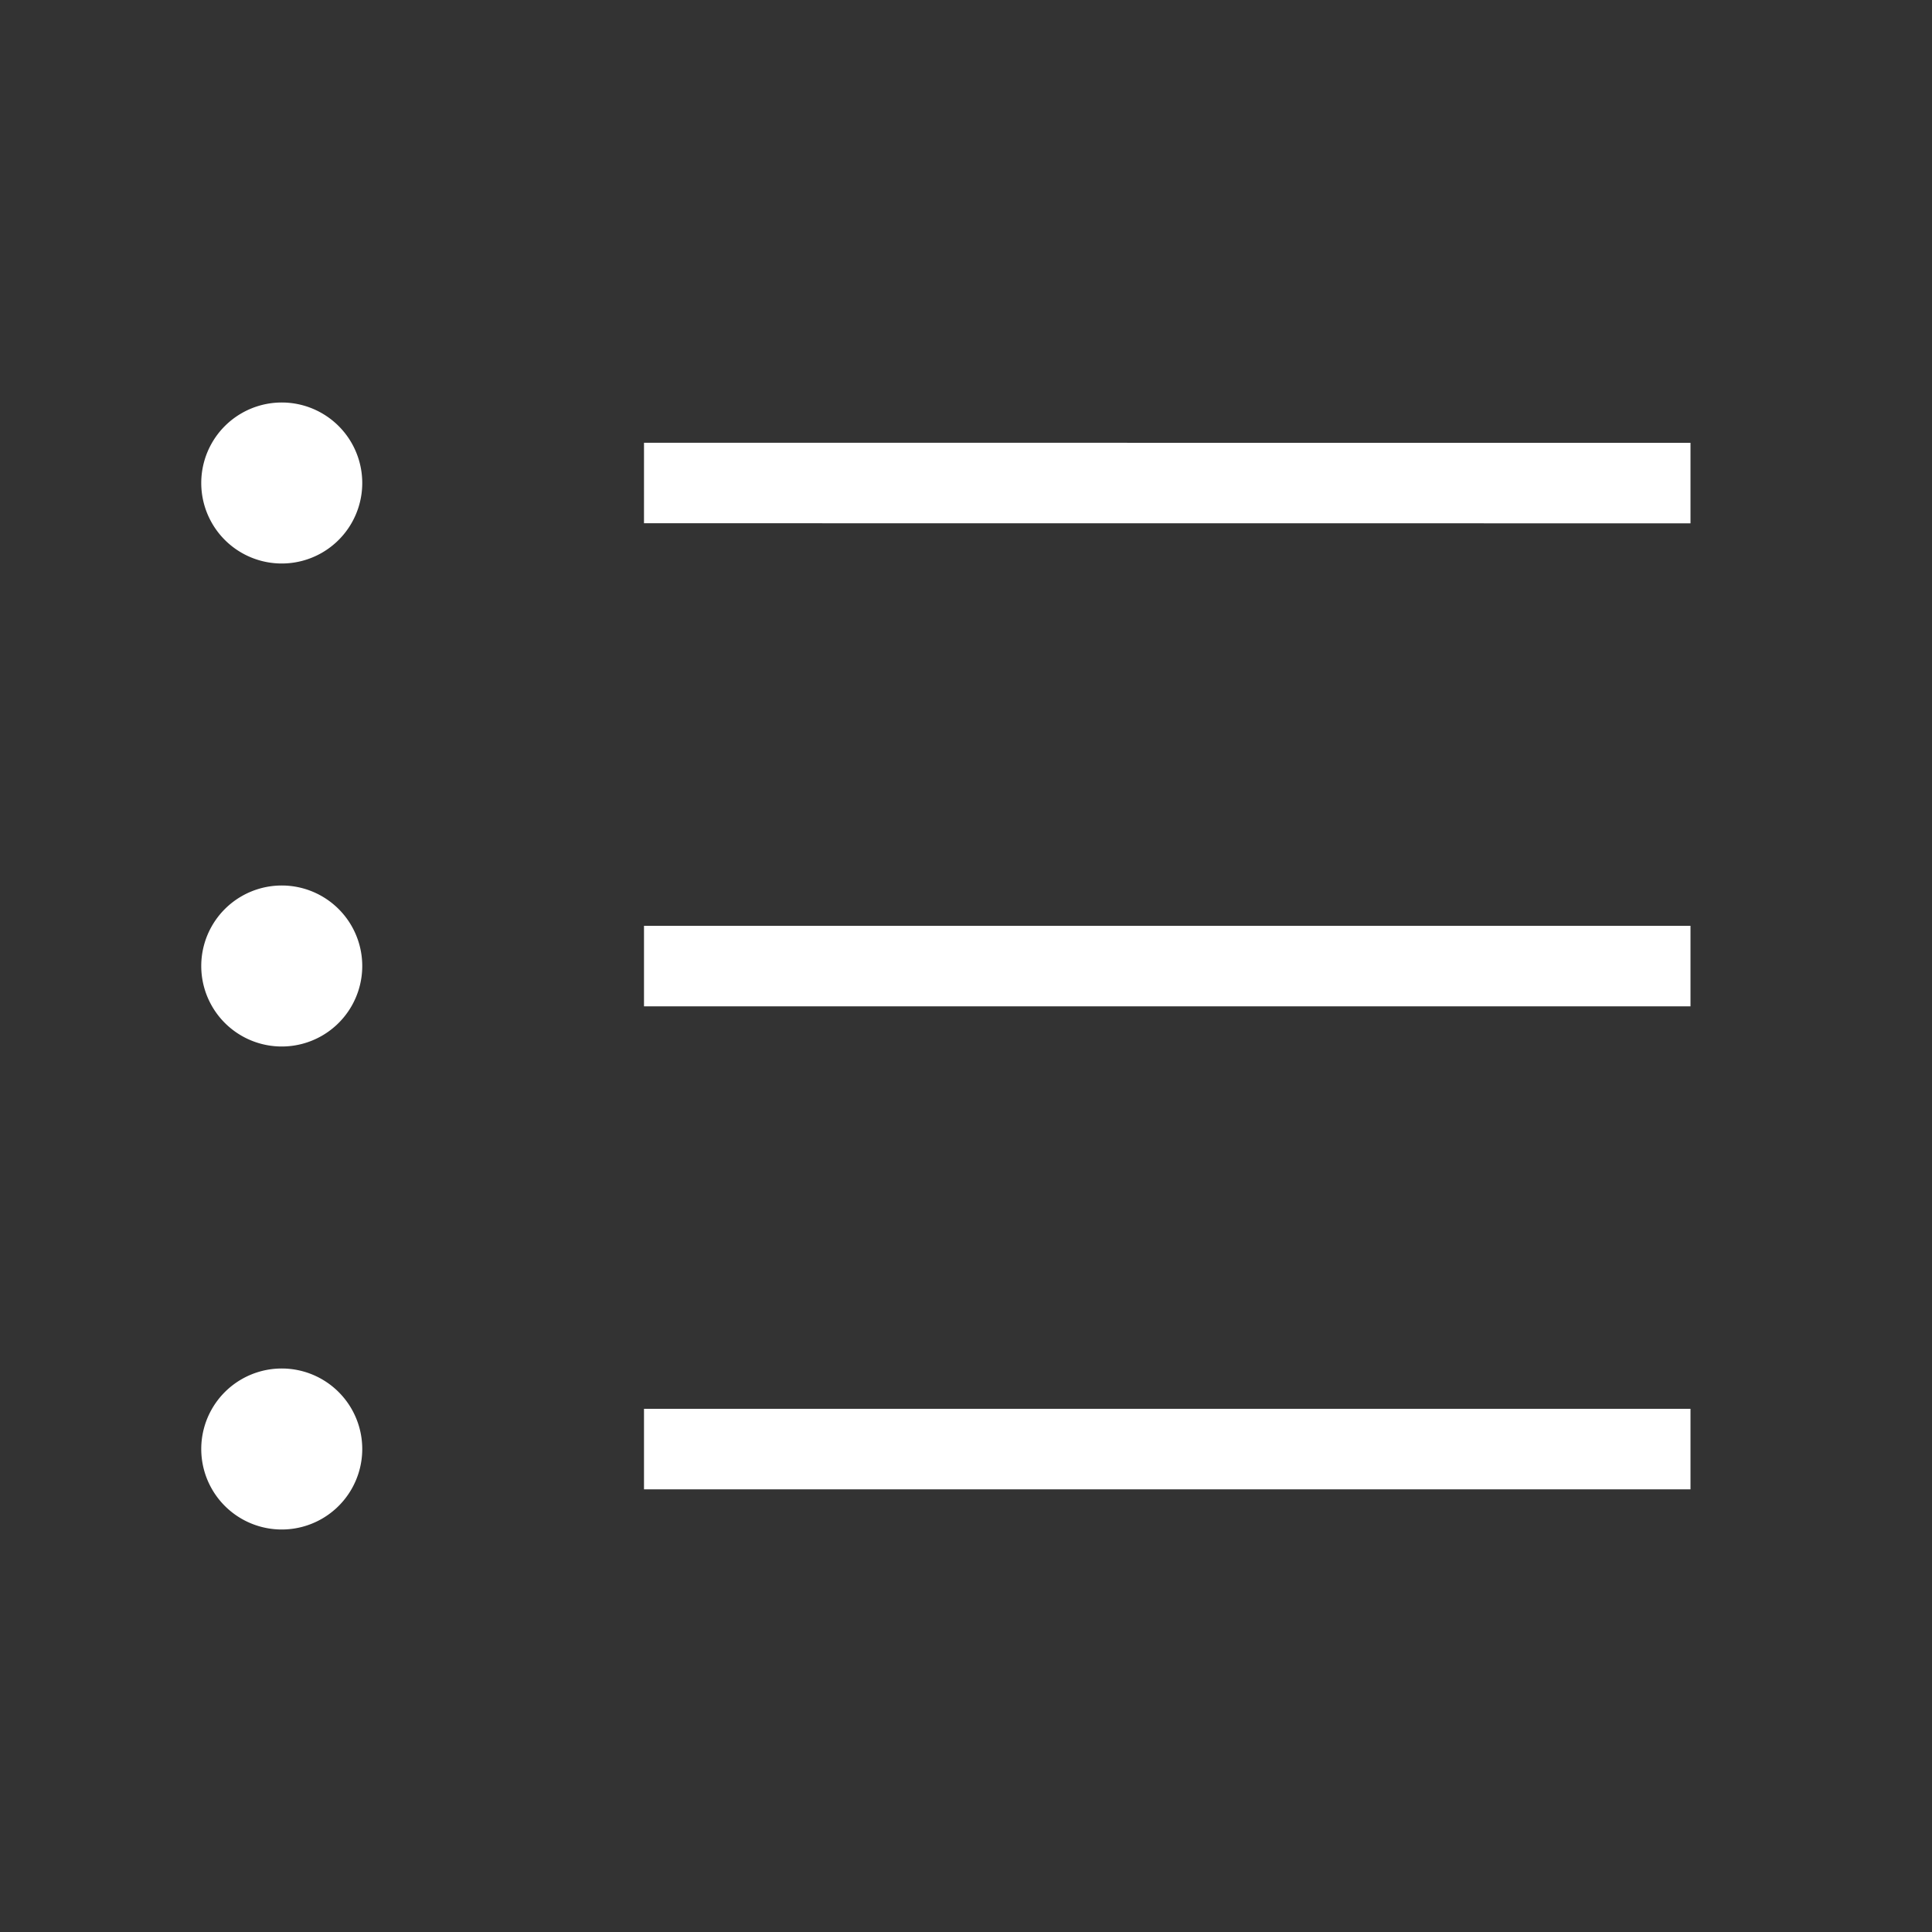  <svg xmlns="http://www.w3.org/2000/svg" fill="none" viewBox="0 0 24 24">
      <rect x="0" y="0" width="24" height="24" fill="#333333" stroke="none"/>
      <path
        stroke="white"
        strokeLinecap="round"
        strokeLinejoin="round"
        strokeWidth="2"
        d="M8 6l13 .001m-13 6h13m-13 6h13M3.5 6h.01m-.01 6h.01m-.01 6h.01M4 6a.5.5 0 11-1 0 .5.5 0 011 0zm0 6a.5.5 0 11-1 0 .5.5 0 011 0zm0 6a.5.5 0 11-1 0 .5.5 0 011 0z"
      ></path>
    </svg>